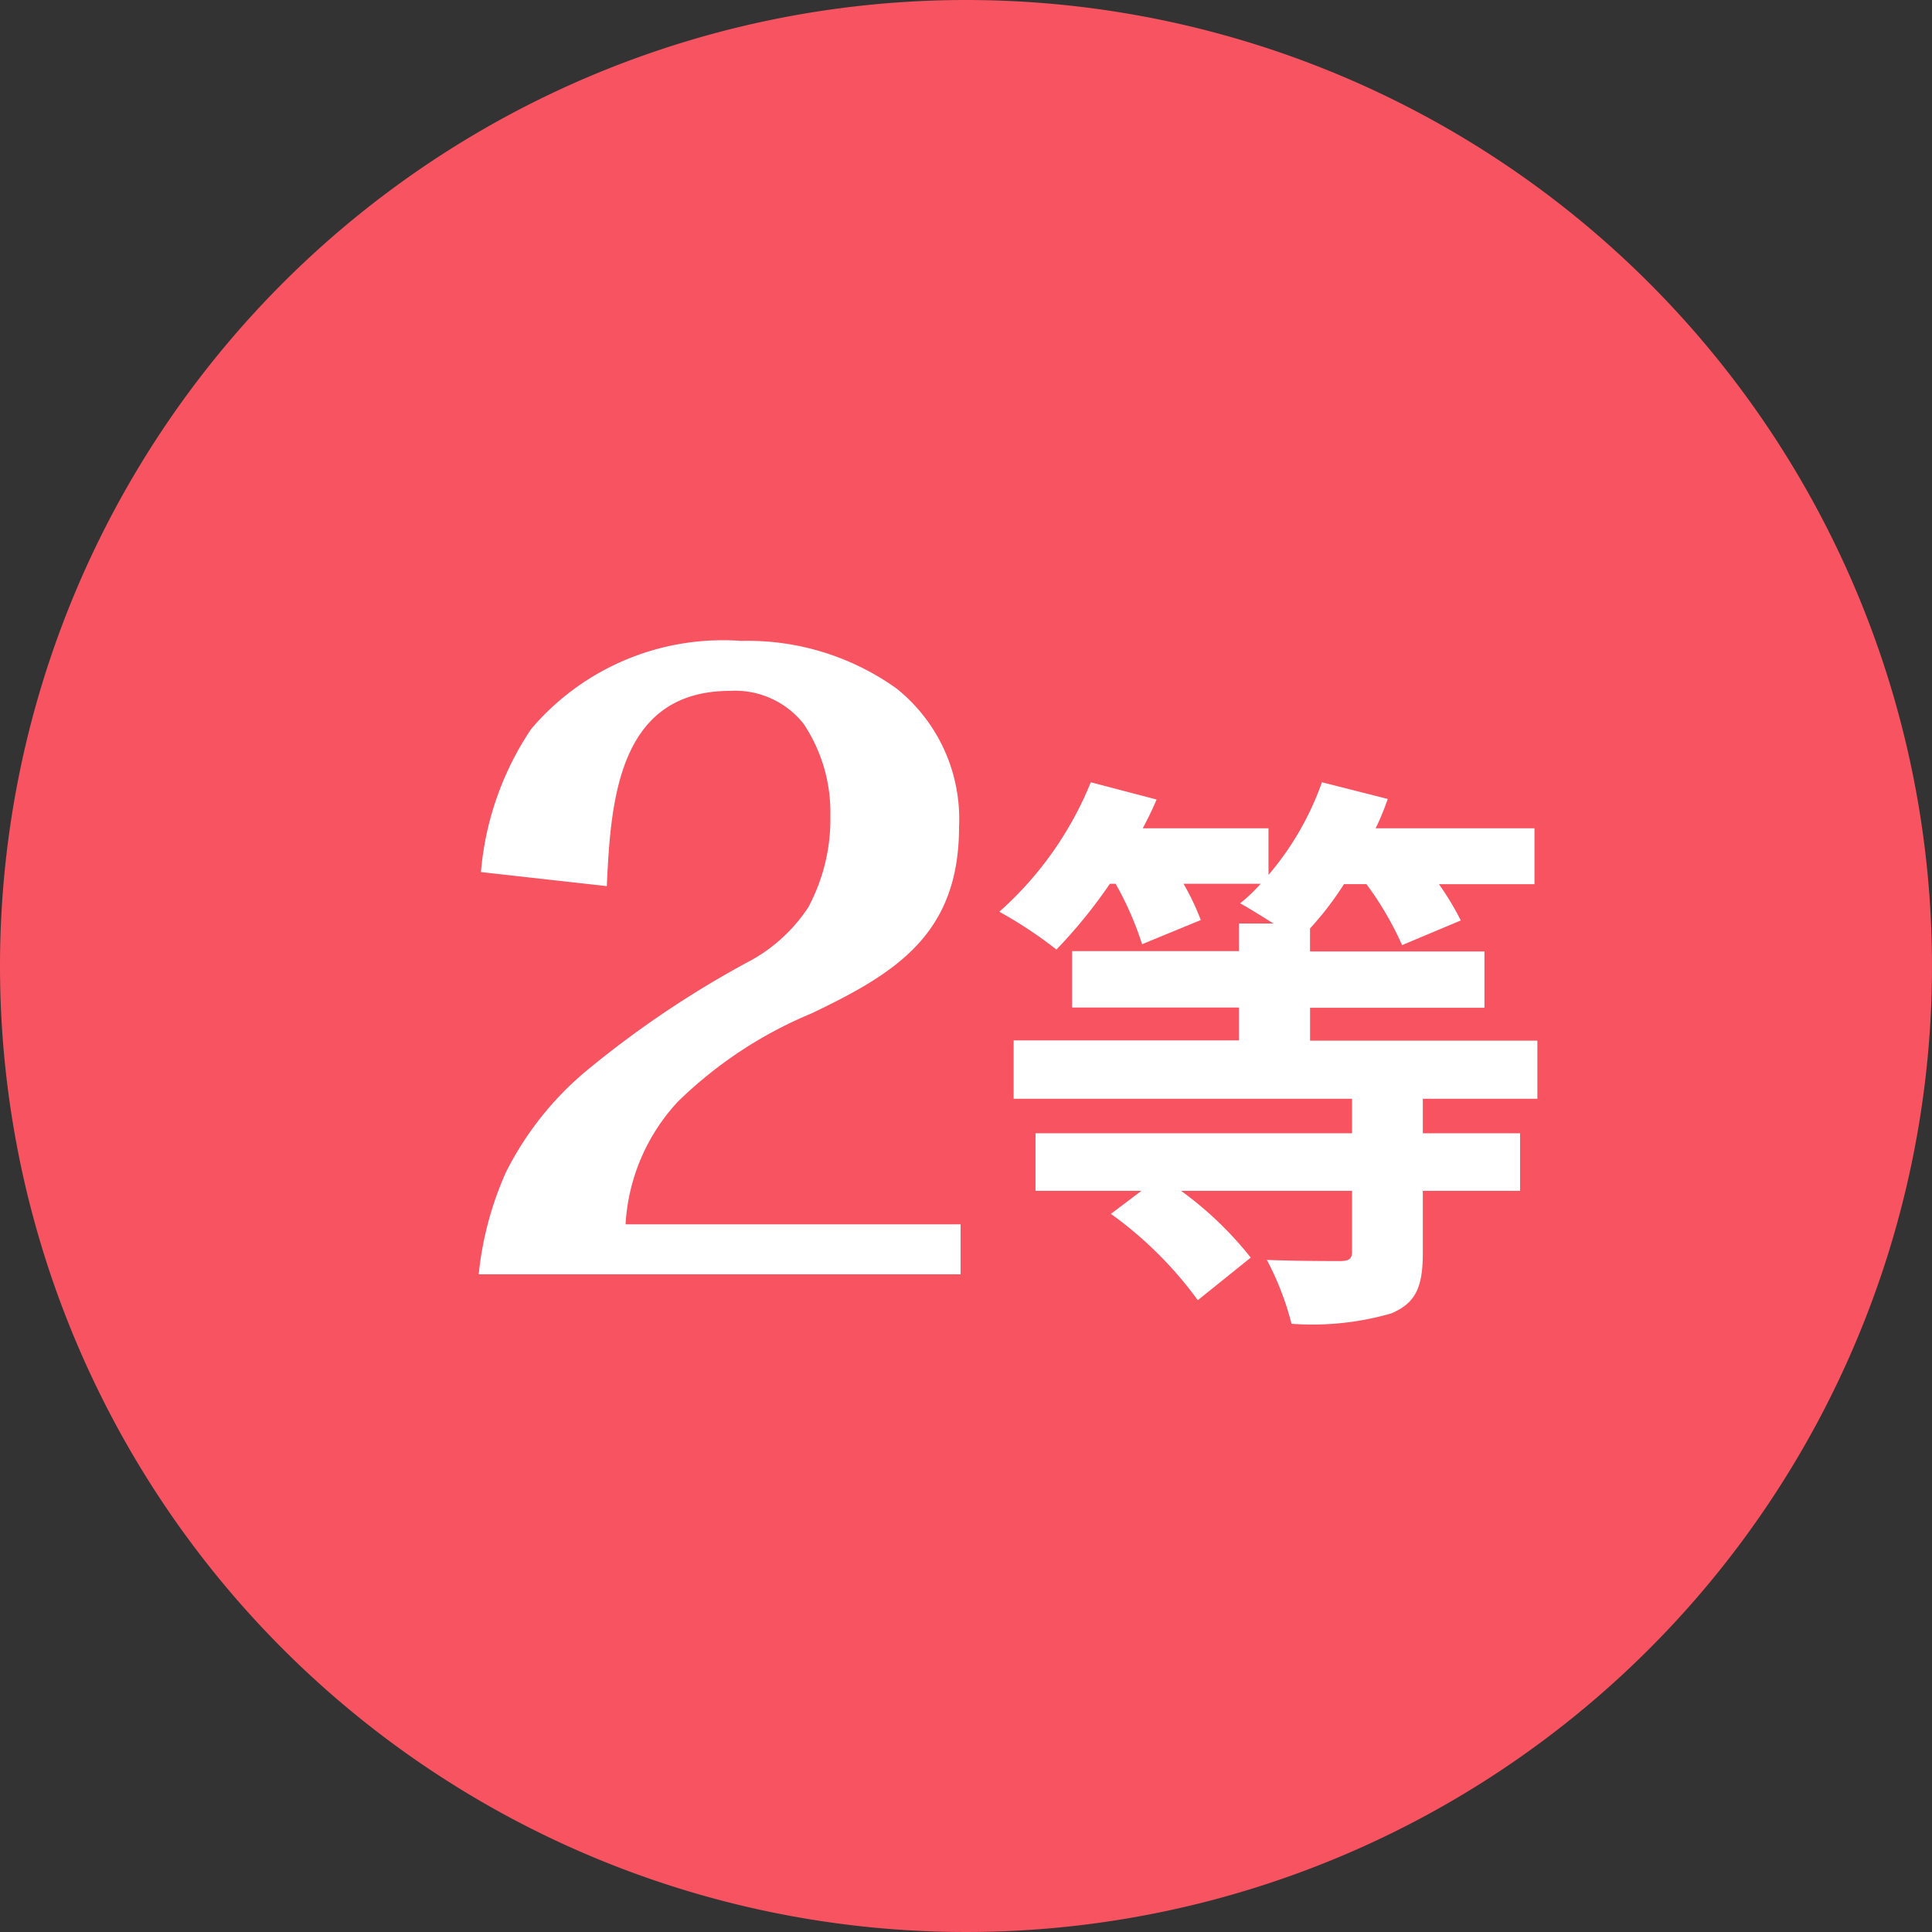 <svg xmlns="http://www.w3.org/2000/svg" width="47" height="47" viewBox="0 0 47 47">
  <rect x="0" y="0" width="47" height="47" fill="#333333" stroke="none"/>
  <g id="header_lottery_prize_no2" transform="translate(-302 -1212)">
    <path id="パス_1846" data-name="パス 1846" d="M23.5,0A23.5,23.5,0,1,1,0,23.5,23.5,23.5,0,0,1,23.5,0Z" transform="translate(302 1212)" fill="#f85360"/>
    <path id="パス_1954" data-name="パス 1954" d="M3.762-9.443c.095-2.052.266-4.75,3-4.75a2.123,2.123,0,0,1,1.786.8A3.868,3.868,0,0,1,9.2-11.153,4.52,4.52,0,0,1,8.664-8.93a3.957,3.957,0,0,1-1.5,1.349A24.218,24.218,0,0,0,3.23-4.921,7.725,7.725,0,0,0,1.311-2.489,8.05,8.05,0,0,0,.646,0H12.369V-1.216H4.218A4.78,4.78,0,0,1,5.491-4.2,10.3,10.3,0,0,1,8.74-6.346c2.071-.988,3.591-1.938,3.591-4.541a4.066,4.066,0,0,0-1.52-3.363A6.229,6.229,0,0,0,7.03-15.409a6.116,6.116,0,0,0-5.111,2.147A7.343,7.343,0,0,0,.7-9.785ZM26.4-4.27V-5.684h-5.53v-.8h4.242V-7.854H20.869v-.56a7.52,7.52,0,0,0,.826-1.078h.546a7.861,7.861,0,0,1,.868,1.484l1.428-.6a6.684,6.684,0,0,0-.532-.882h2.324V-10.85H22.465a5.933,5.933,0,0,0,.294-.714l-1.6-.406a7.129,7.129,0,0,1-1.3,2.254V-10.85H16.8c.126-.238.238-.462.336-.7l-1.6-.42a8.464,8.464,0,0,1-2.226,3.15A10.373,10.373,0,0,1,14.7-7.9a12.281,12.281,0,0,0,1.3-1.6h.14a7.852,7.852,0,0,1,.644,1.47l1.428-.588a6.035,6.035,0,0,0-.42-.882h1.876a4.055,4.055,0,0,1-.5.476c.21.112.518.308.812.49h-.84v.672h-4.06v1.372h4.06v.8H13.659V-4.27h8.232v.84h-7.7v1.4h2.576l-.742.56A9.384,9.384,0,0,1,18.139.63L19.427-.406A8.618,8.618,0,0,0,17.733-2.03h4.158V-.546c0,.168-.07.224-.294.224s-1.064,0-1.778-.028a7,7,0,0,1,.6,1.554A6.92,6.92,0,0,0,22.843.952c.6-.252.77-.644.77-1.47V-2.03h2.366v-1.4H23.613v-.84Z" transform="translate(313 1243)" fill="#fff"/>
  </g>
</svg>
